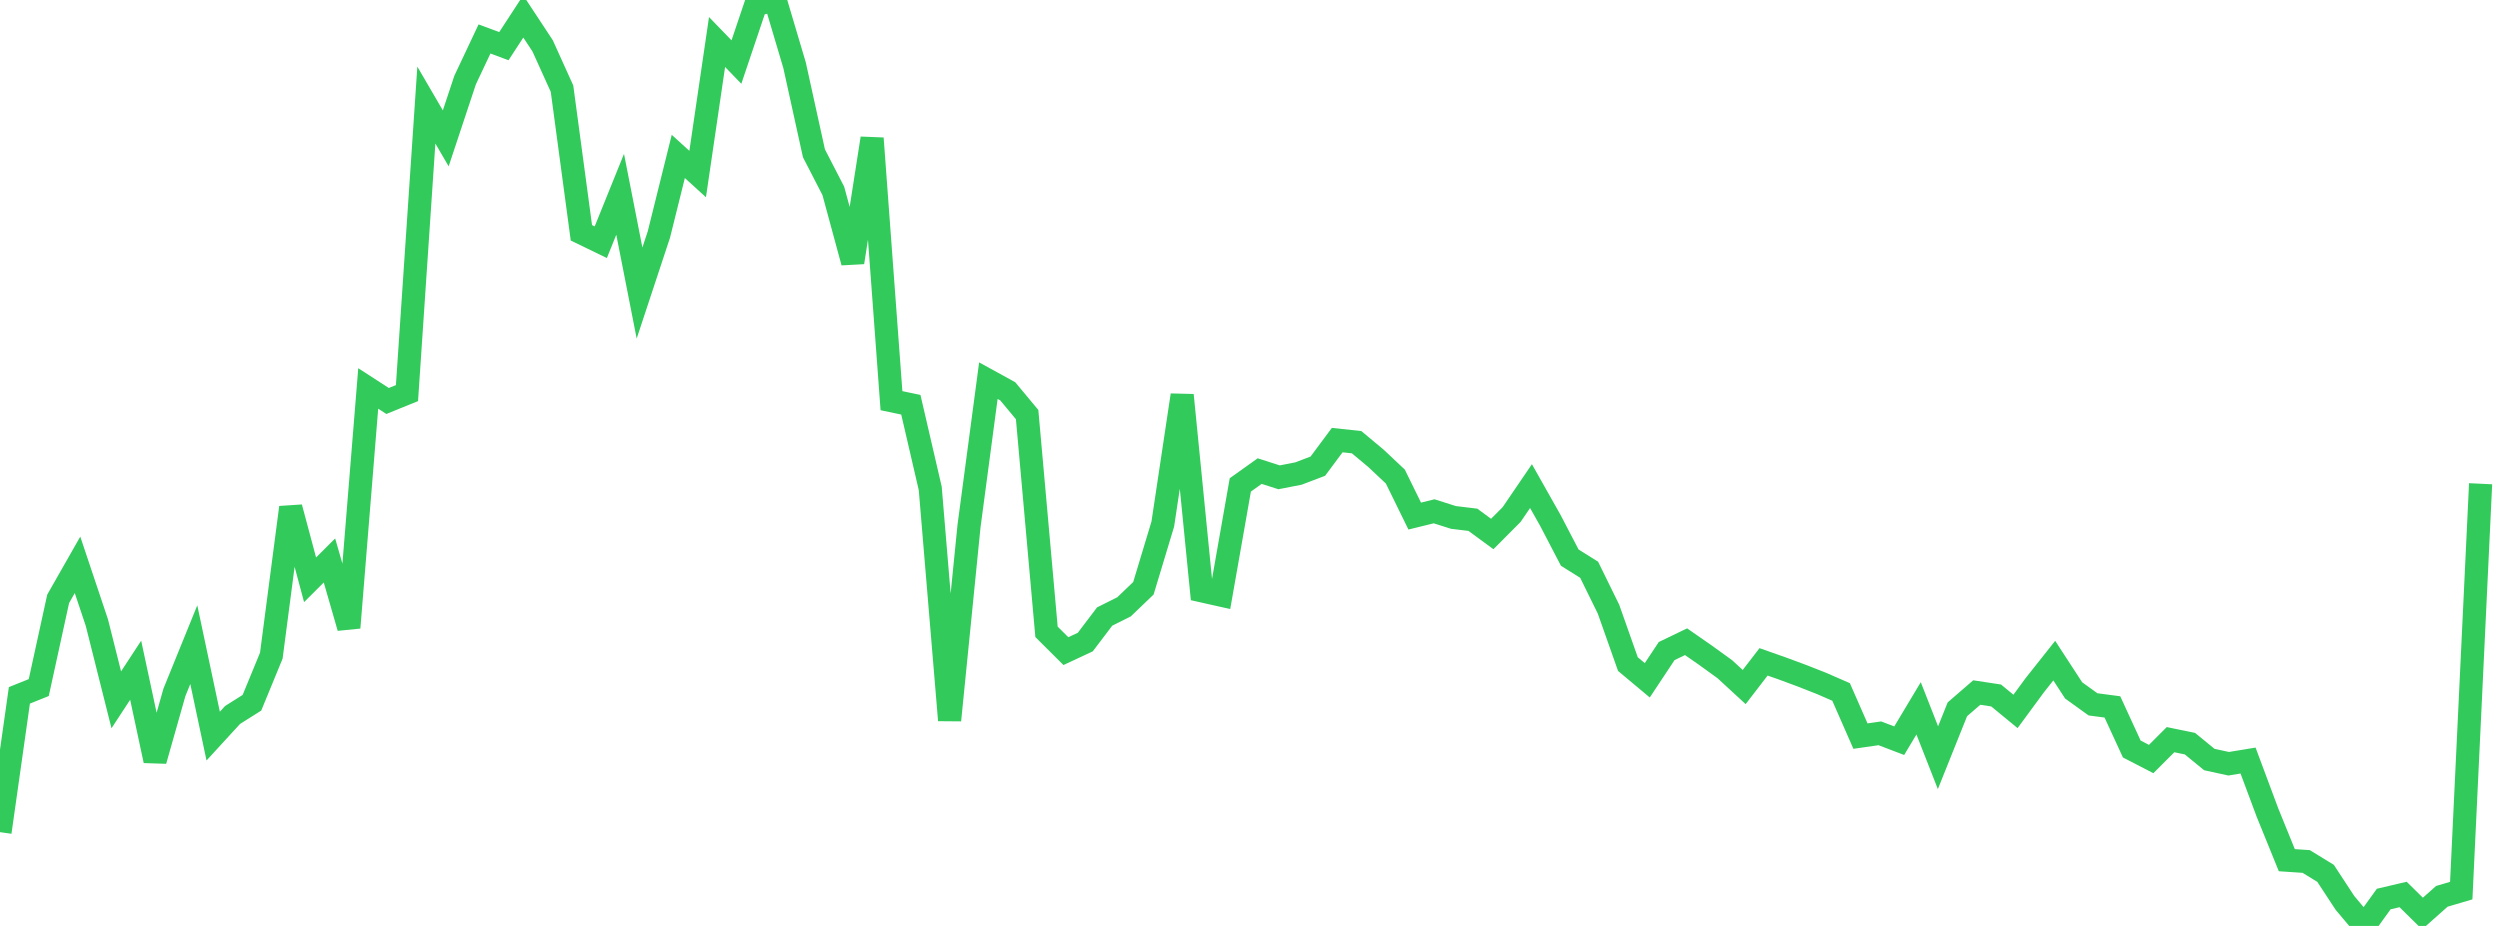 <?xml version="1.0" standalone="no"?>
<!DOCTYPE svg PUBLIC "-//W3C//DTD SVG 1.1//EN" "http://www.w3.org/Graphics/SVG/1.1/DTD/svg11.dtd">

<svg width="135" height="50" viewBox="0 0 135 50" preserveAspectRatio="none" 
  xmlns="http://www.w3.org/2000/svg"
  xmlns:xlink="http://www.w3.org/1999/xlink">


<polyline points="0.0, 44.936 1.047, 37.549 2.093, 37.129 3.14, 32.338 4.186, 30.501 5.233, 33.627 6.279, 37.791 7.326, 36.192 8.372, 41.075 9.419, 37.386 10.465, 34.812 11.512, 39.75 12.558, 38.609 13.605, 37.948 14.651, 35.405 15.698, 27.402 16.744, 31.309 17.791, 30.265 18.837, 33.893 19.884, 20.976 20.93, 21.653 21.977, 21.228 23.023, 5.674 24.07, 7.471 25.116, 4.323 26.163, 2.104 27.209, 2.493 28.256, 0.888 29.302, 2.475 30.349, 4.788 31.395, 12.572 32.442, 13.08 33.488, 10.492 34.535, 15.824 35.581, 12.66 36.628, 8.447 37.674, 9.399 38.721, 2.269 39.767, 3.351 40.814, 0.243 41.86, 0.0 42.907, 3.525 43.953, 8.279 45.0, 10.31 46.047, 14.168 47.093, 7.47 48.14, 21.637 49.186, 21.856 50.233, 26.375 51.279, 38.892 52.326, 28.416 53.372, 20.556 54.419, 21.131 55.465, 22.388 56.512, 34.12 57.558, 35.161 58.605, 34.672 59.651, 33.293 60.698, 32.769 61.744, 31.767 62.791, 28.299 63.837, 21.337 64.884, 31.9 65.93, 32.135 66.977, 26.185 68.023, 25.439 69.07, 25.775 70.116, 25.571 71.163, 25.173 72.209, 23.766 73.256, 23.878 74.302, 24.75 75.349, 25.735 76.395, 27.868 77.442, 27.61 78.488, 27.942 79.535, 28.068 80.581, 28.836 81.628, 27.785 82.674, 26.25 83.721, 28.105 84.767, 30.112 85.814, 30.767 86.86, 32.897 87.907, 35.861 88.953, 36.736 90.0, 35.157 91.047, 34.653 92.093, 35.38 93.14, 36.137 94.186, 37.1 95.233, 35.74 96.279, 36.109 97.326, 36.497 98.372, 36.909 99.419, 37.366 100.465, 39.75 101.512, 39.599 102.558, 39.998 103.605, 38.25 104.651, 40.916 105.698, 38.303 106.744, 37.397 107.791, 37.556 108.837, 38.416 109.884, 36.993 110.93, 35.674 111.977, 37.282 113.023, 38.035 114.07, 38.173 115.116, 40.446 116.163, 40.988 117.209, 39.942 118.256, 40.157 119.302, 41.014 120.349, 41.242 121.395, 41.07 122.442, 43.876 123.488, 46.45 124.535, 46.52 125.581, 47.161 126.628, 48.758 127.674, 50.0 128.721, 48.548 129.767, 48.302 130.814, 49.331 131.86, 48.402 132.907, 48.093 133.953, 26.122" fill="none" stroke="#32ca5b" stroke-width="1.25"/>

</svg>